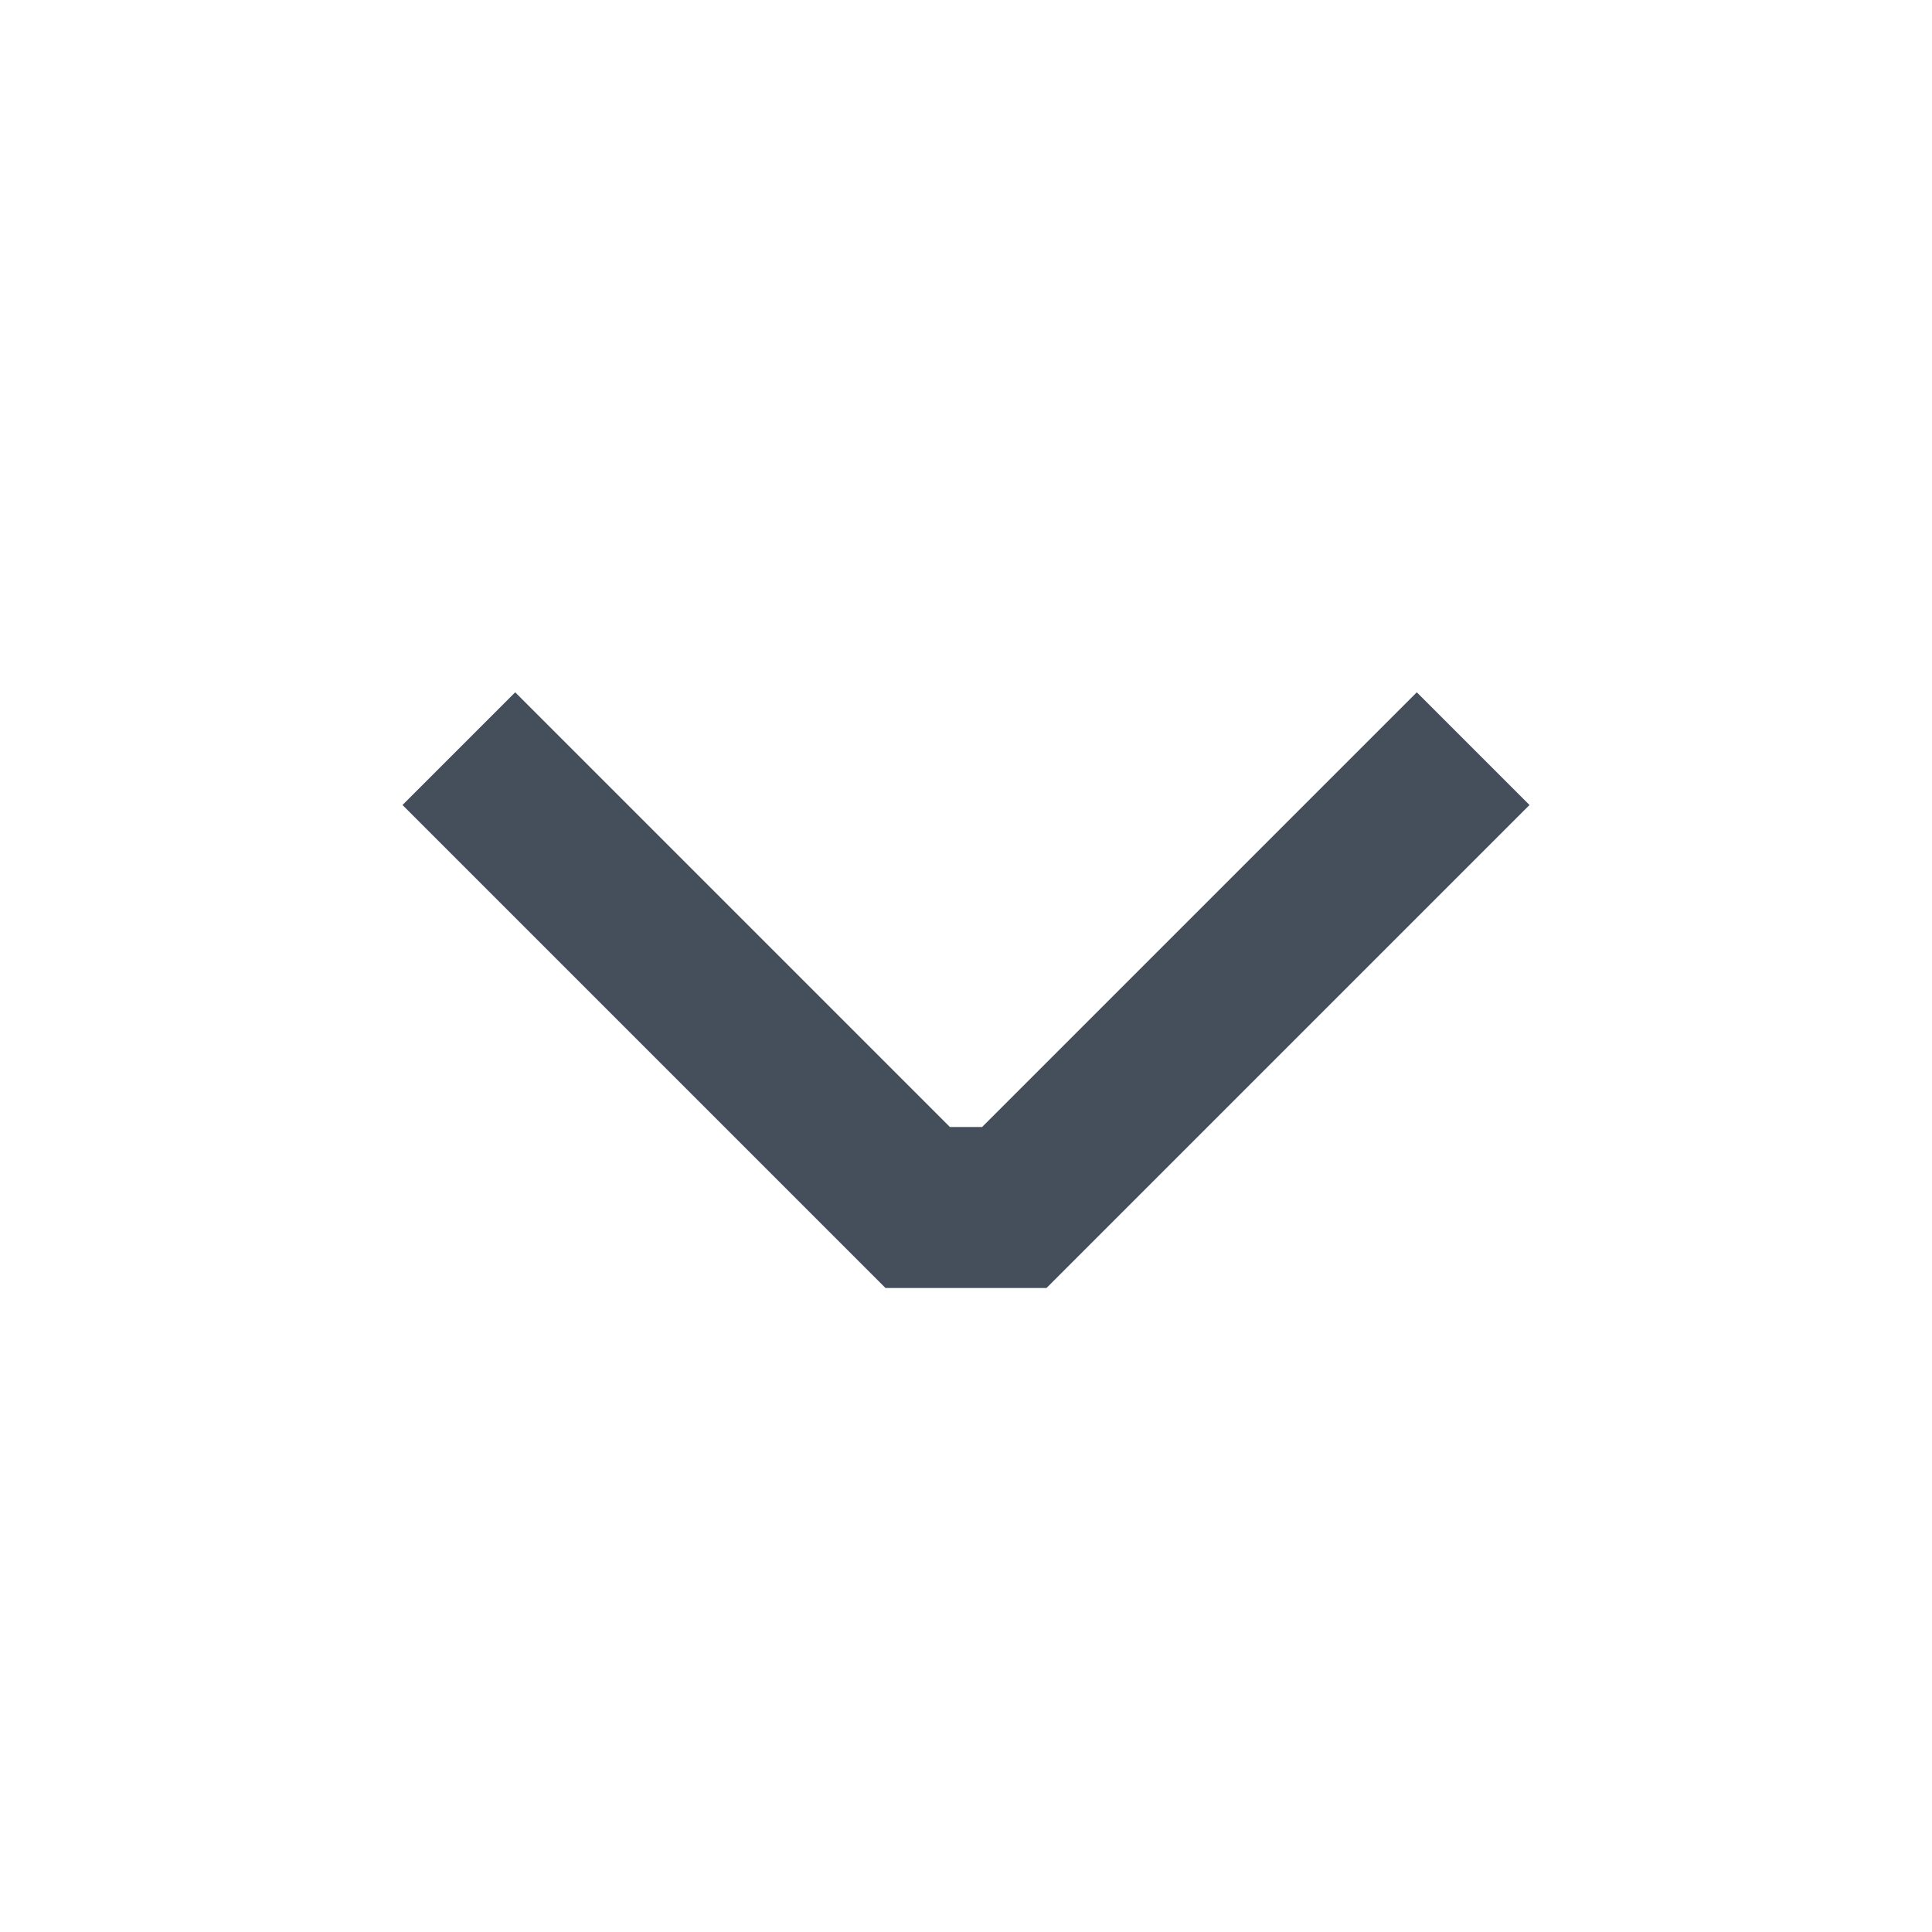 <svg width="24" height="24" viewBox="0 0 24 24" fill="none" xmlns="http://www.w3.org/2000/svg">
<g id="Icon / 24 / &#240;&#159;&#148;&#183; Core / Chevorn Down">
<path id="Vector" d="M5 10L6.4 8.6L11.8 14L12.2 14L17.6 8.6L19 10L13 16L11 16L5 10Z" fill="#454F5B"/>
</g>
</svg>

